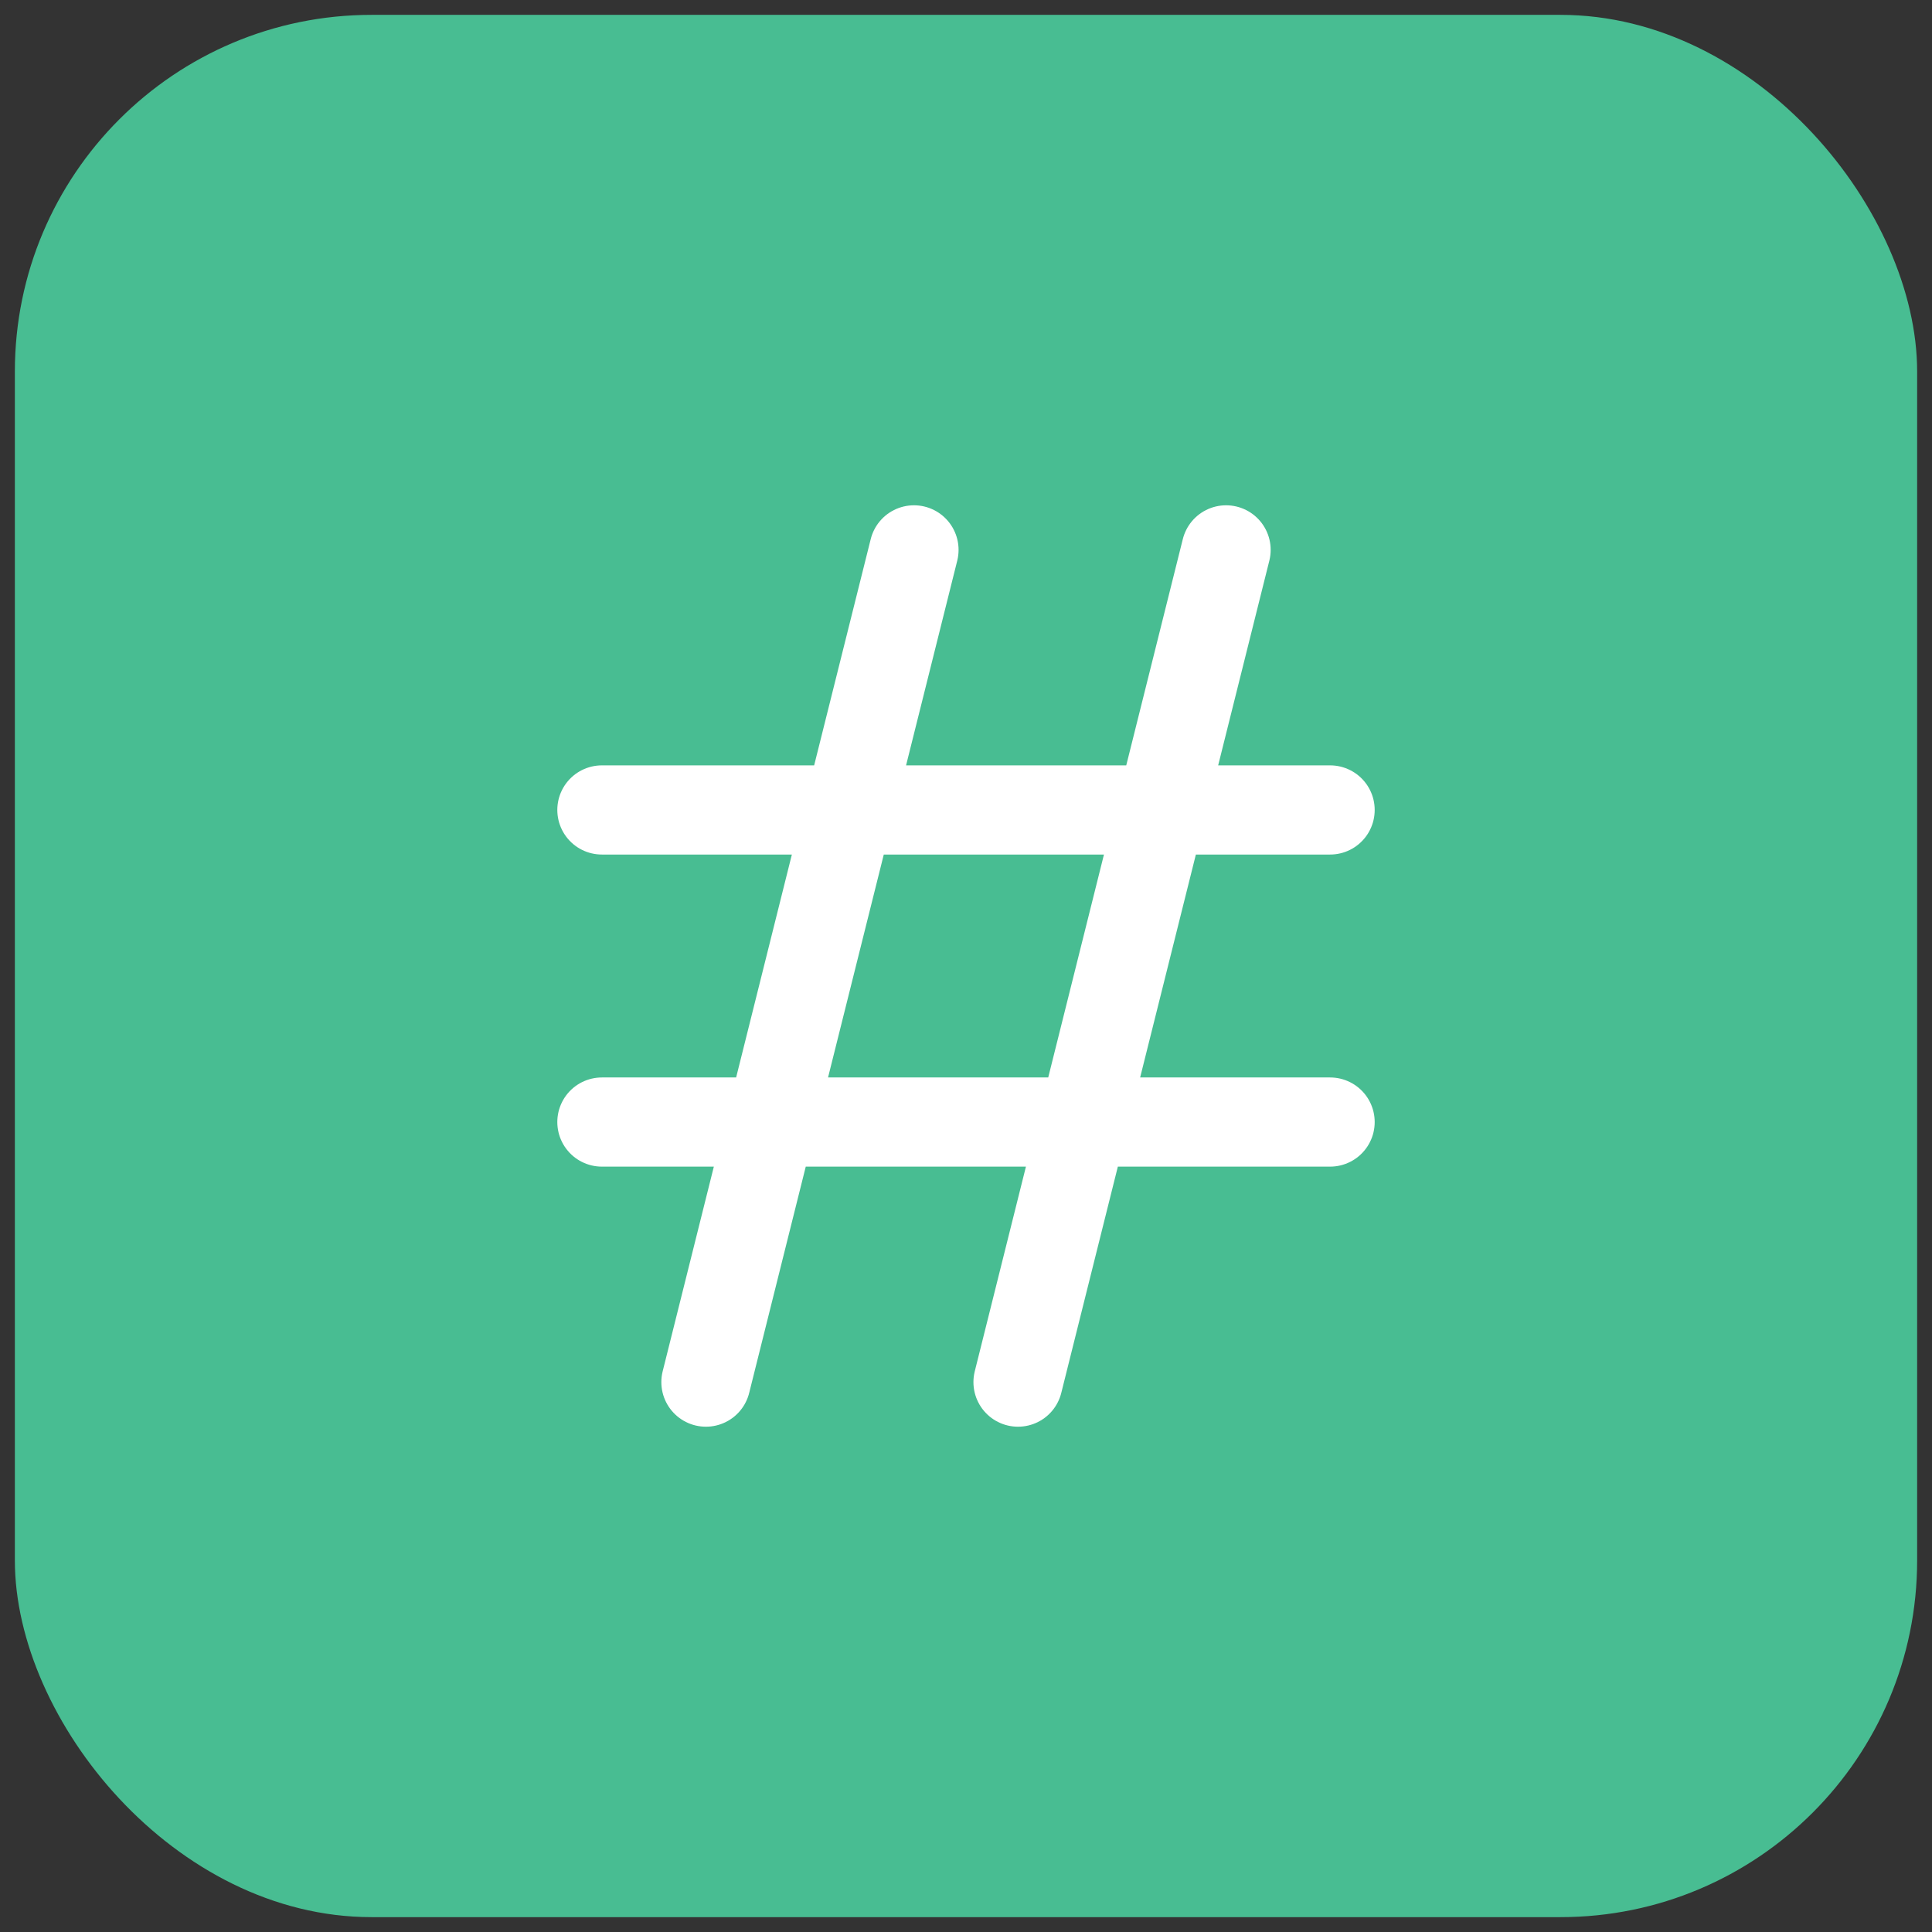 <svg width="65" height="65" viewBox="0 0 65 65" fill="none" xmlns="http://www.w3.org/2000/svg">
<rect x="0" y="0" width="65" height="65" fill="#333333" stroke="none"/>
<rect x="0.5" y="0.5" width="64" height="64" rx="12" fill="#48BD92"/>
<path d="M20.25 27.25H44.75M20.25 37.75H44.75M30.75 18.5L23.75 46.5M41.25 18.5L34.25 46.5" stroke="white" stroke-width="3" stroke-linecap="round" stroke-linejoin="round"/>
</svg>

